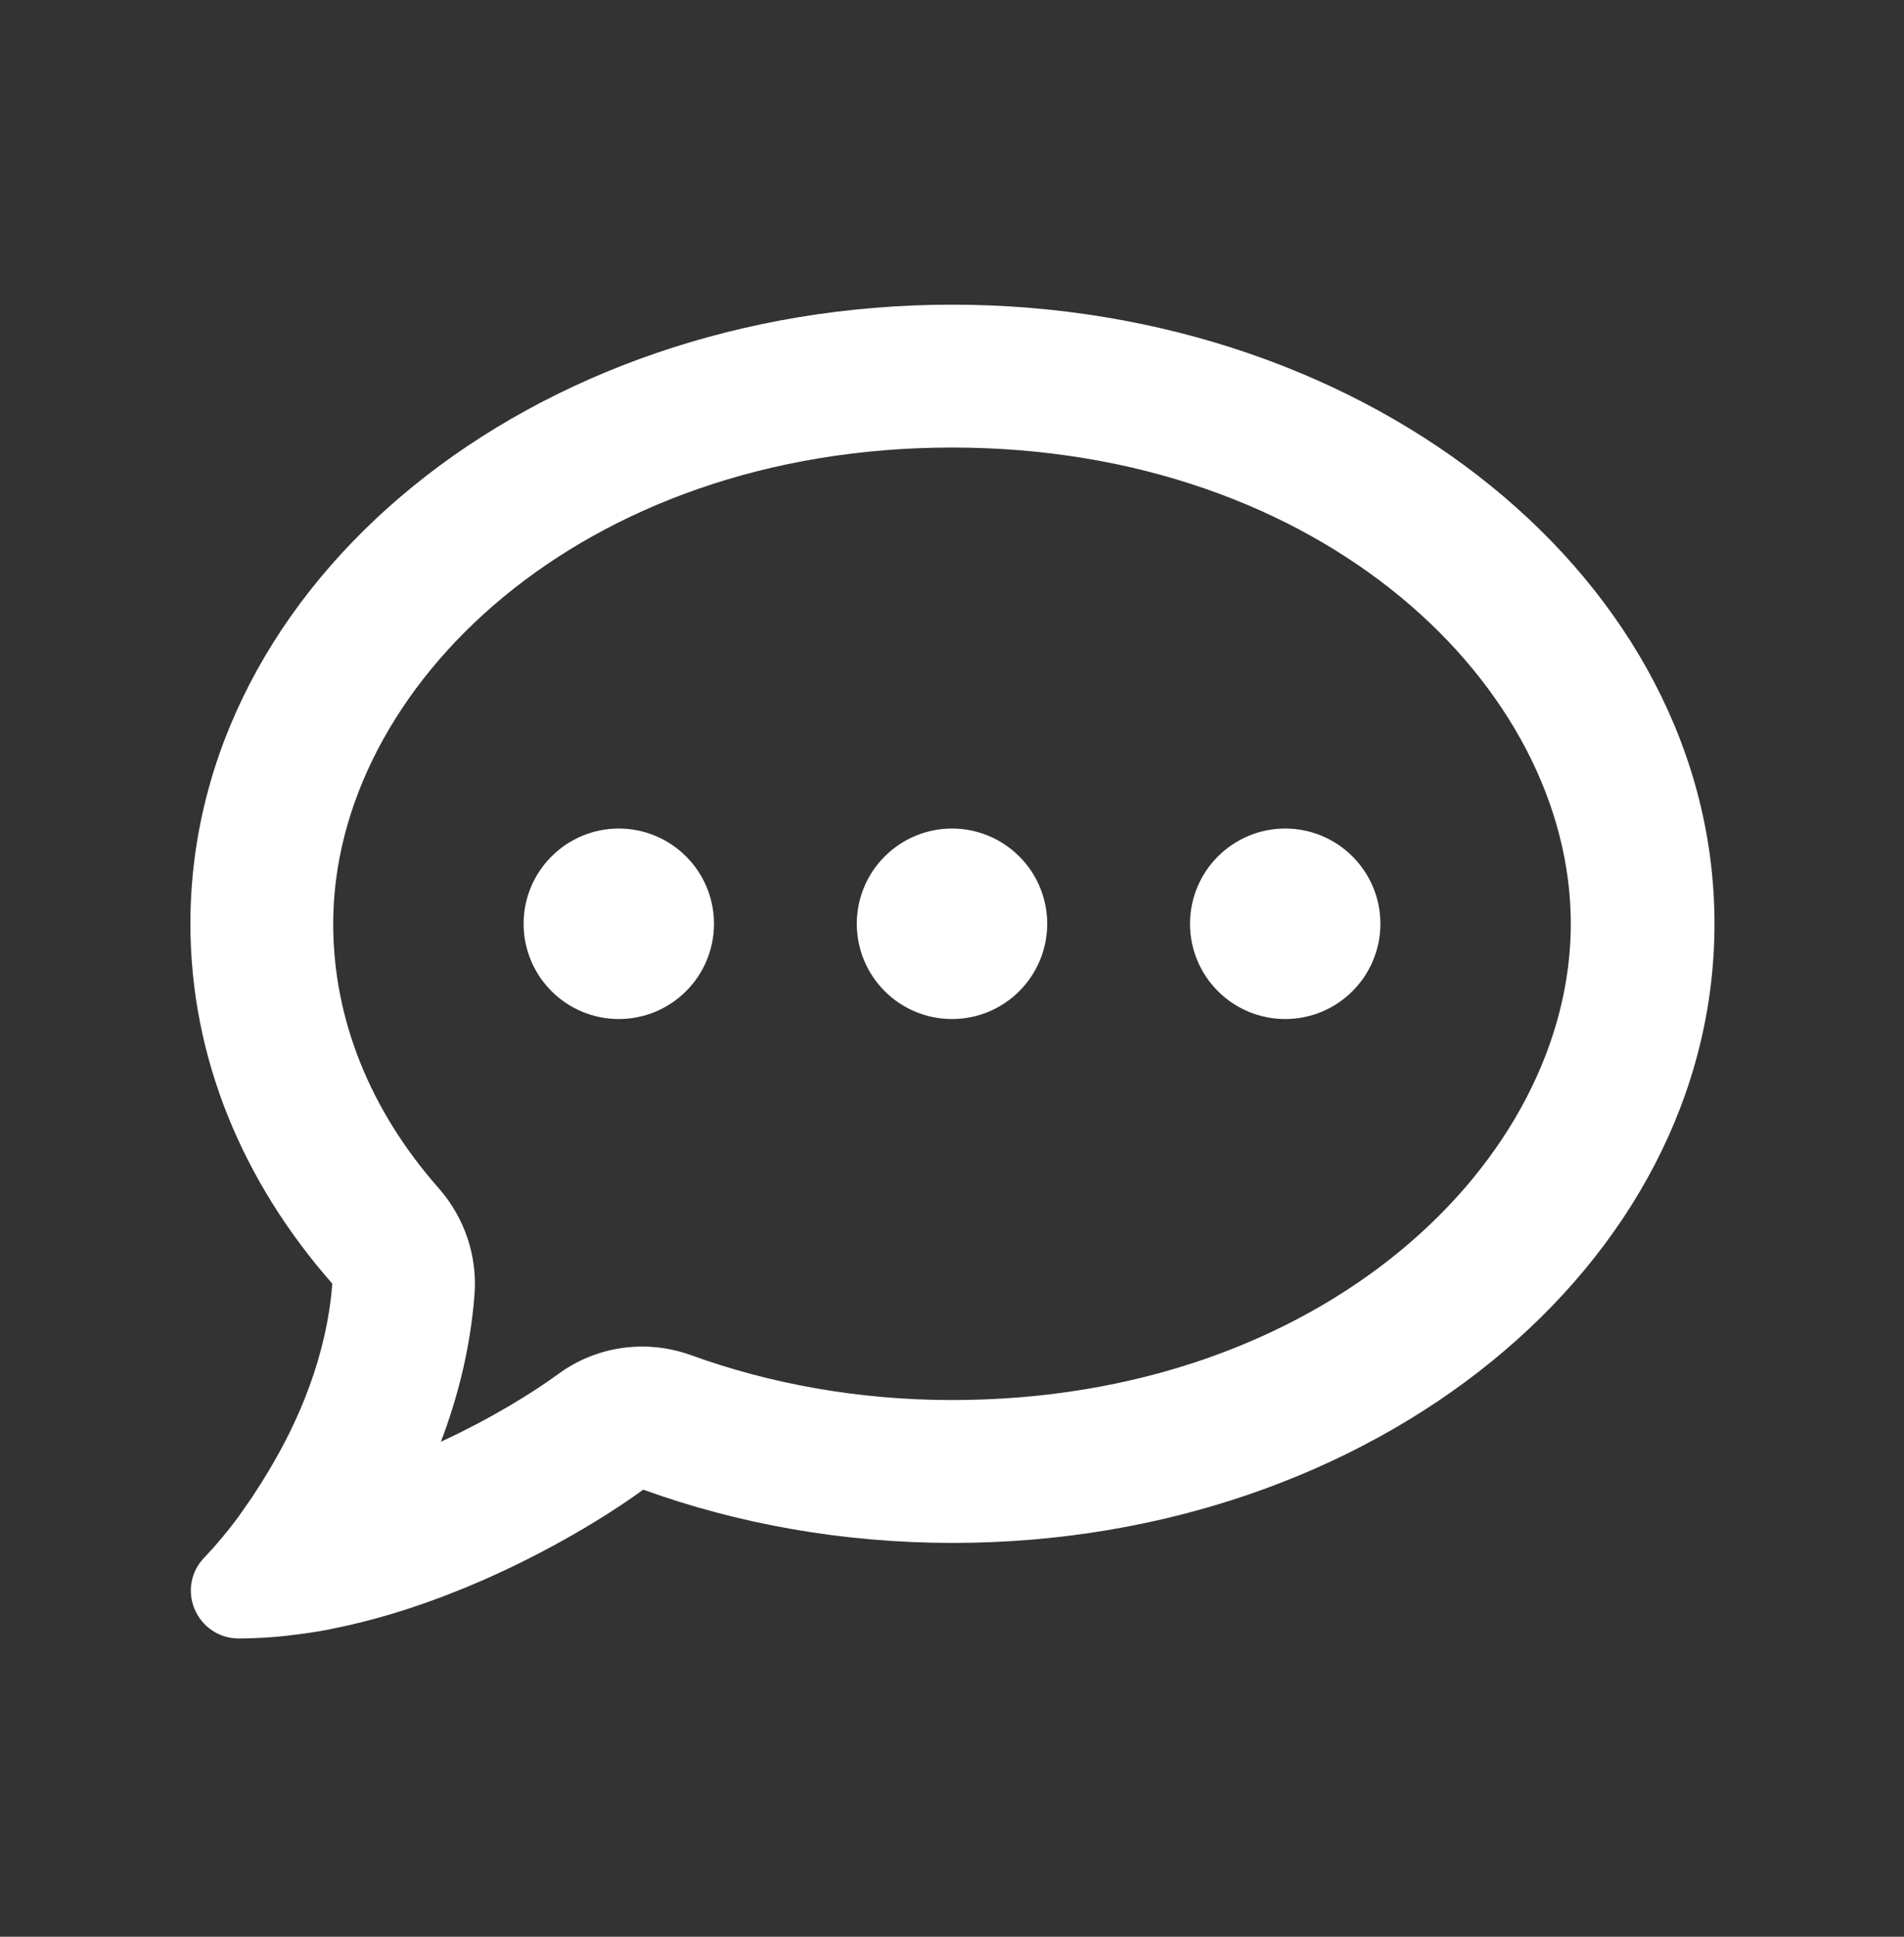 <svg width="60" height="61" viewBox="0 0 60 61" fill="none" xmlns="http://www.w3.org/2000/svg">
<rect x="0" y="0" width="60" height="61" fill="#333333" stroke="none"/>
<g id="Icon Set">
<path id="Primary" d="M21.769 42.68C20.363 42.174 18.797 42.39 17.587 43.28C16.819 43.843 15.497 44.668 13.894 45.409C14.419 44.03 14.822 42.474 14.953 40.777C15.047 39.568 14.644 38.368 13.847 37.449C11.662 34.984 10.5 32.096 10.5 29.096C10.5 21.643 18.309 14.096 30 14.096C41.691 14.096 49.5 21.643 49.5 29.096C49.5 36.549 41.691 44.096 30 44.096C27.038 44.096 24.253 43.58 21.769 42.68ZM8.466 46.327C8.316 46.58 8.156 46.834 7.987 47.087L7.959 47.134C7.809 47.349 7.659 47.565 7.509 47.78C7.181 48.221 6.825 48.652 6.45 49.046C6.019 49.477 5.897 50.115 6.131 50.677C6.366 51.24 6.909 51.605 7.519 51.605C7.997 51.605 8.475 51.577 8.953 51.53L9.019 51.521C9.431 51.474 9.844 51.418 10.256 51.343C10.331 51.334 10.406 51.315 10.481 51.296C12.15 50.968 13.753 50.405 15.178 49.787C17.325 48.849 19.153 47.734 20.269 46.918C23.25 47.996 26.55 48.596 30.028 48.596C43.284 48.596 54.028 39.868 54.028 29.096C54.028 18.324 43.256 9.596 30 9.596C16.744 9.596 6 18.324 6 29.096C6 33.324 7.659 37.234 10.472 40.43C10.294 42.727 9.403 44.771 8.466 46.327ZM19.5 32.096C20.296 32.096 21.059 31.78 21.621 31.217C22.184 30.655 22.5 29.892 22.5 29.096C22.5 28.3 22.184 27.537 21.621 26.975C21.059 26.412 20.296 26.096 19.5 26.096C18.704 26.096 17.941 26.412 17.379 26.975C16.816 27.537 16.5 28.3 16.5 29.096C16.5 29.892 16.816 30.655 17.379 31.217C17.941 31.78 18.704 32.096 19.5 32.096ZM33 29.096C33 28.3 32.684 27.537 32.121 26.975C31.559 26.412 30.796 26.096 30 26.096C29.204 26.096 28.441 26.412 27.879 26.975C27.316 27.537 27 28.3 27 29.096C27 29.892 27.316 30.655 27.879 31.217C28.441 31.78 29.204 32.096 30 32.096C30.796 32.096 31.559 31.78 32.121 31.217C32.684 30.655 33 29.892 33 29.096ZM40.5 32.096C41.296 32.096 42.059 31.78 42.621 31.217C43.184 30.655 43.5 29.892 43.5 29.096C43.5 28.3 43.184 27.537 42.621 26.975C42.059 26.412 41.296 26.096 40.5 26.096C39.704 26.096 38.941 26.412 38.379 26.975C37.816 27.537 37.5 28.3 37.5 29.096C37.5 29.892 37.816 30.655 38.379 31.217C38.941 31.78 39.704 32.096 40.5 32.096Z" fill="white"/>
</g>
</svg>
